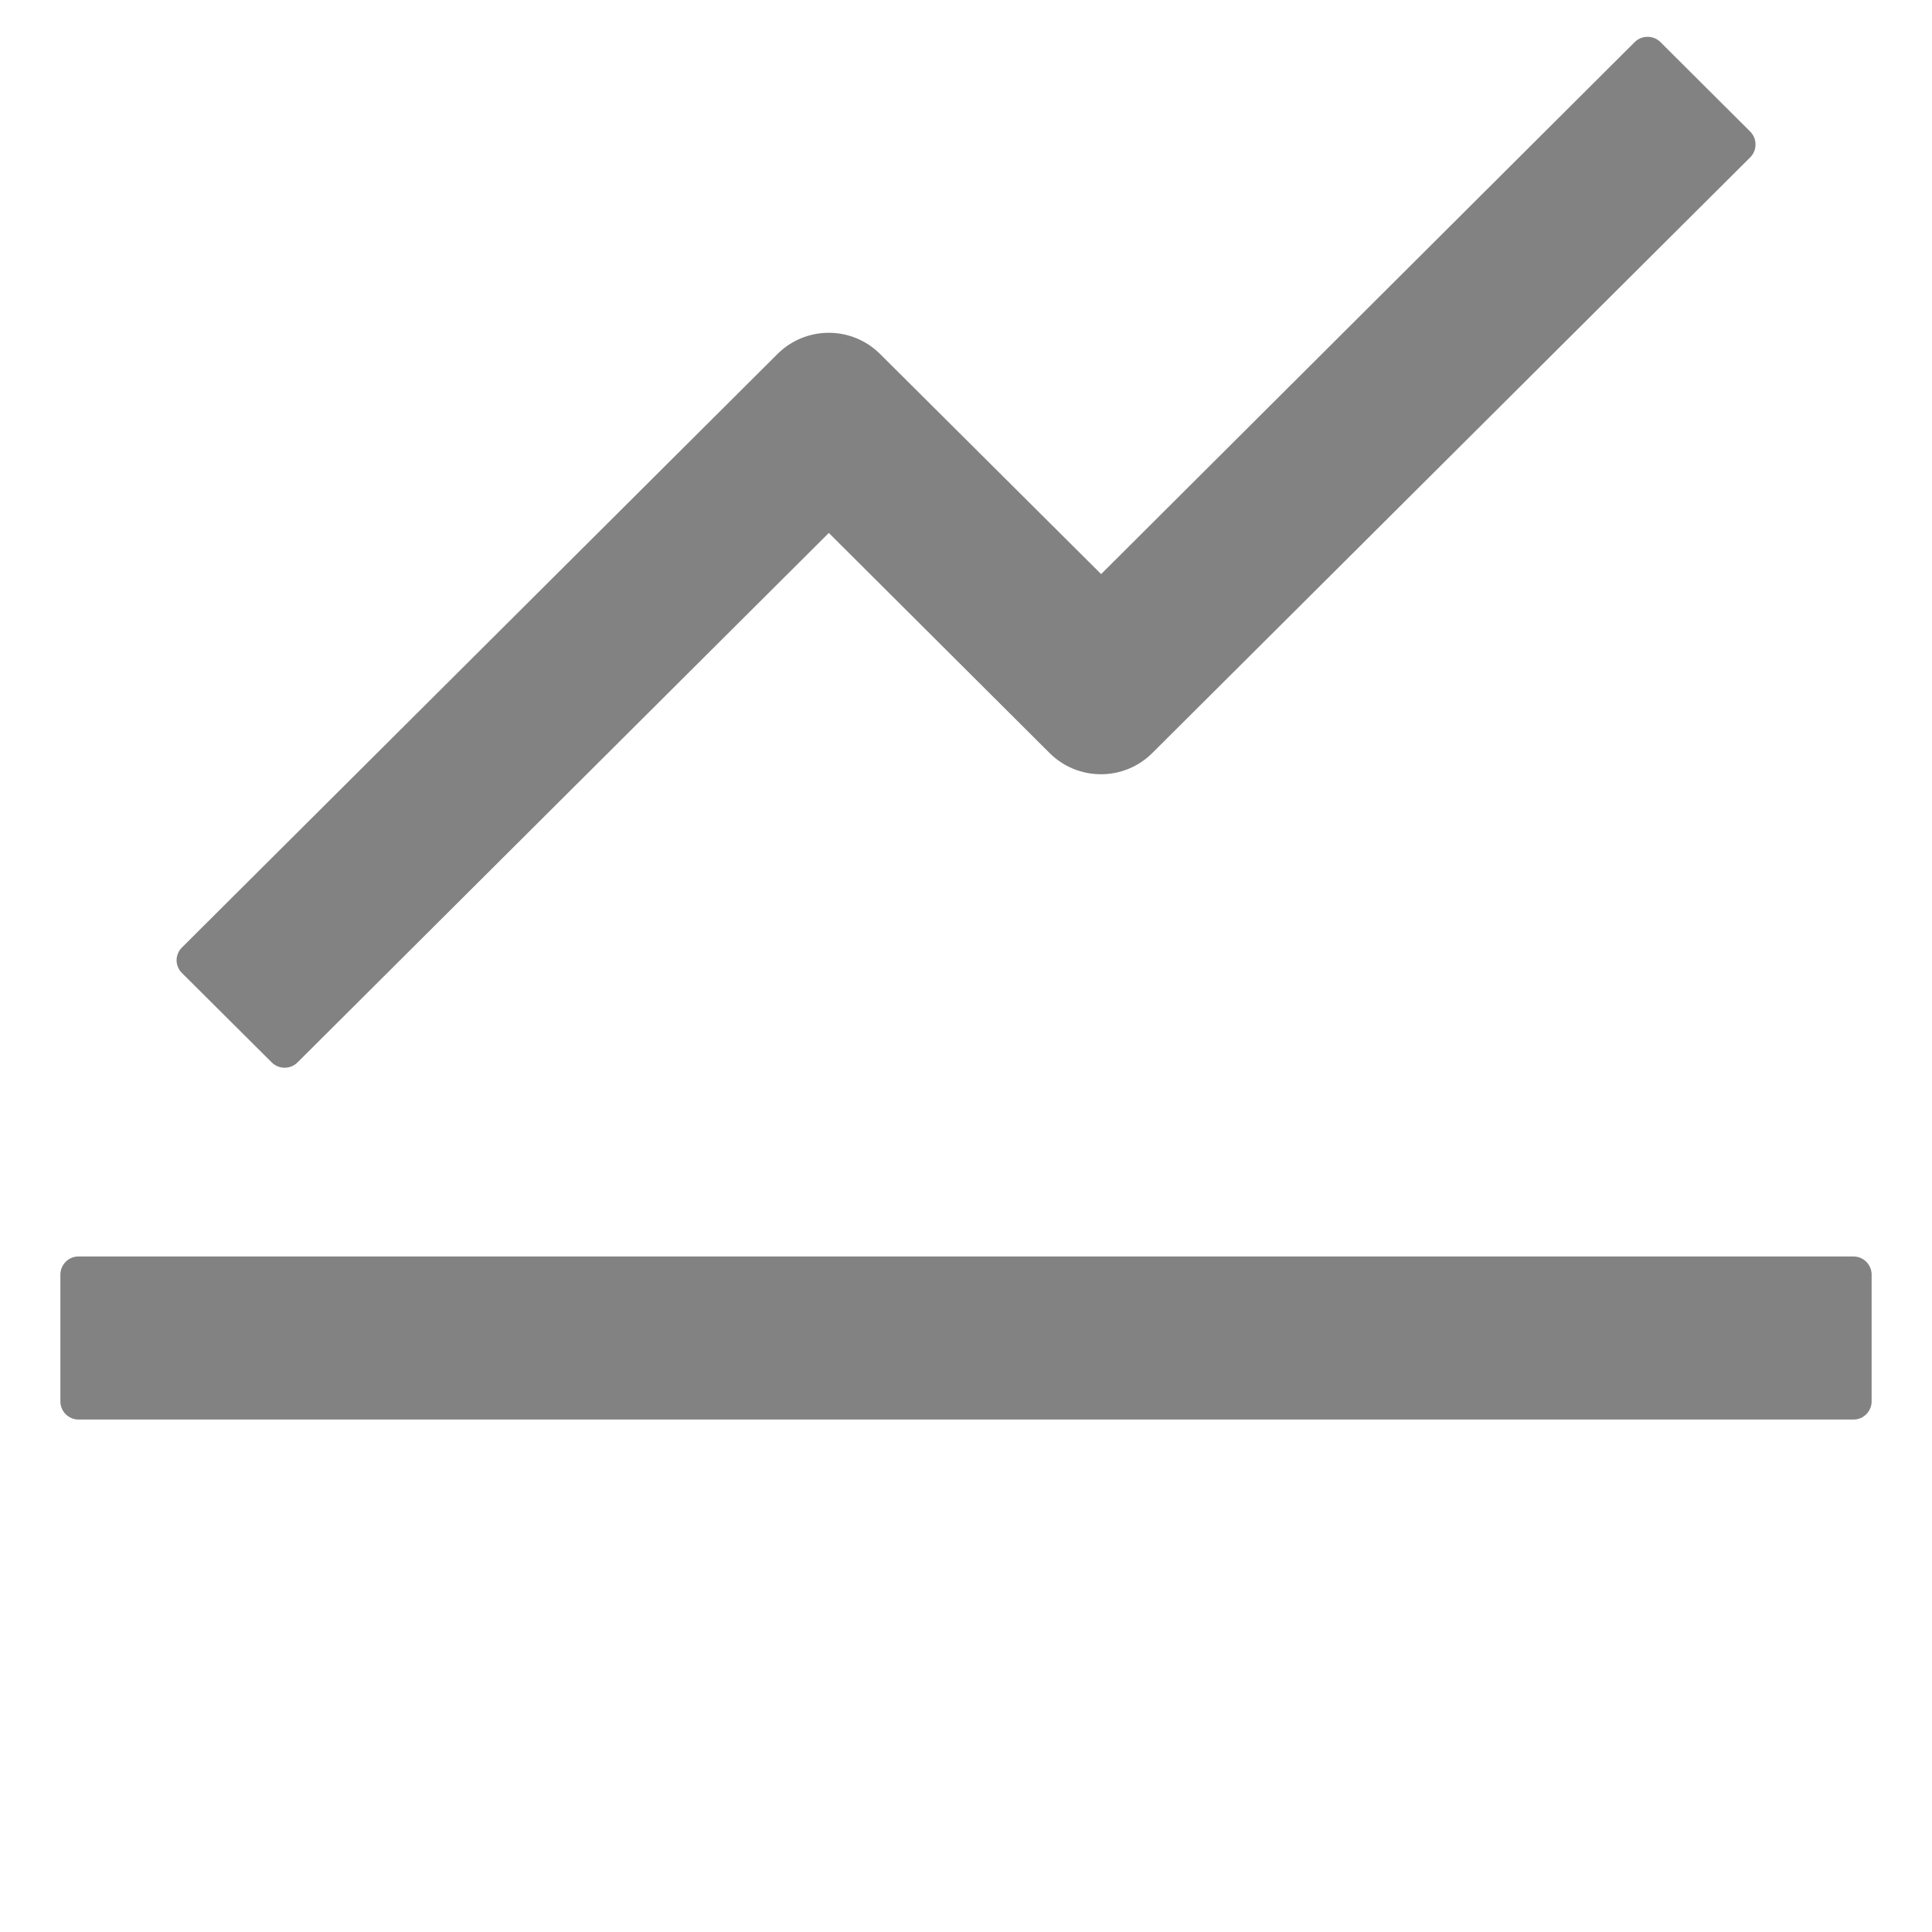 <svg width="24" height="24" viewBox="0 0 20 20" fill="none" xmlns="http://www.w3.org/2000/svg">
<path d="M19.188 13.007H0.812C0.709 13.007 0.625 13.092 0.625 13.195V14.507C0.625 14.61 0.709 14.695 0.812 14.695H19.188C19.291 14.695 19.375 14.61 19.375 14.507V13.195C19.375 13.092 19.291 13.007 19.188 13.007ZM1.884 10.073L2.814 10.999C2.887 11.071 3.006 11.071 3.079 10.999L8.58 5.517L10.867 7.797C11.008 7.937 11.198 8.015 11.397 8.015C11.595 8.015 11.786 7.937 11.927 7.797L18.119 1.628C18.191 1.556 18.191 1.436 18.119 1.363L17.188 0.435C17.153 0.4 17.105 0.381 17.056 0.381C17.006 0.381 16.959 0.4 16.923 0.435L11.399 5.943L9.109 3.663C8.968 3.523 8.778 3.445 8.58 3.445C8.381 3.445 8.191 3.523 8.05 3.663L1.884 9.808C1.866 9.825 1.852 9.846 1.843 9.869C1.833 9.891 1.828 9.916 1.828 9.94C1.828 9.965 1.833 9.989 1.843 10.012C1.852 10.035 1.866 10.056 1.884 10.073Z" fill="#828282"/>
</svg>
